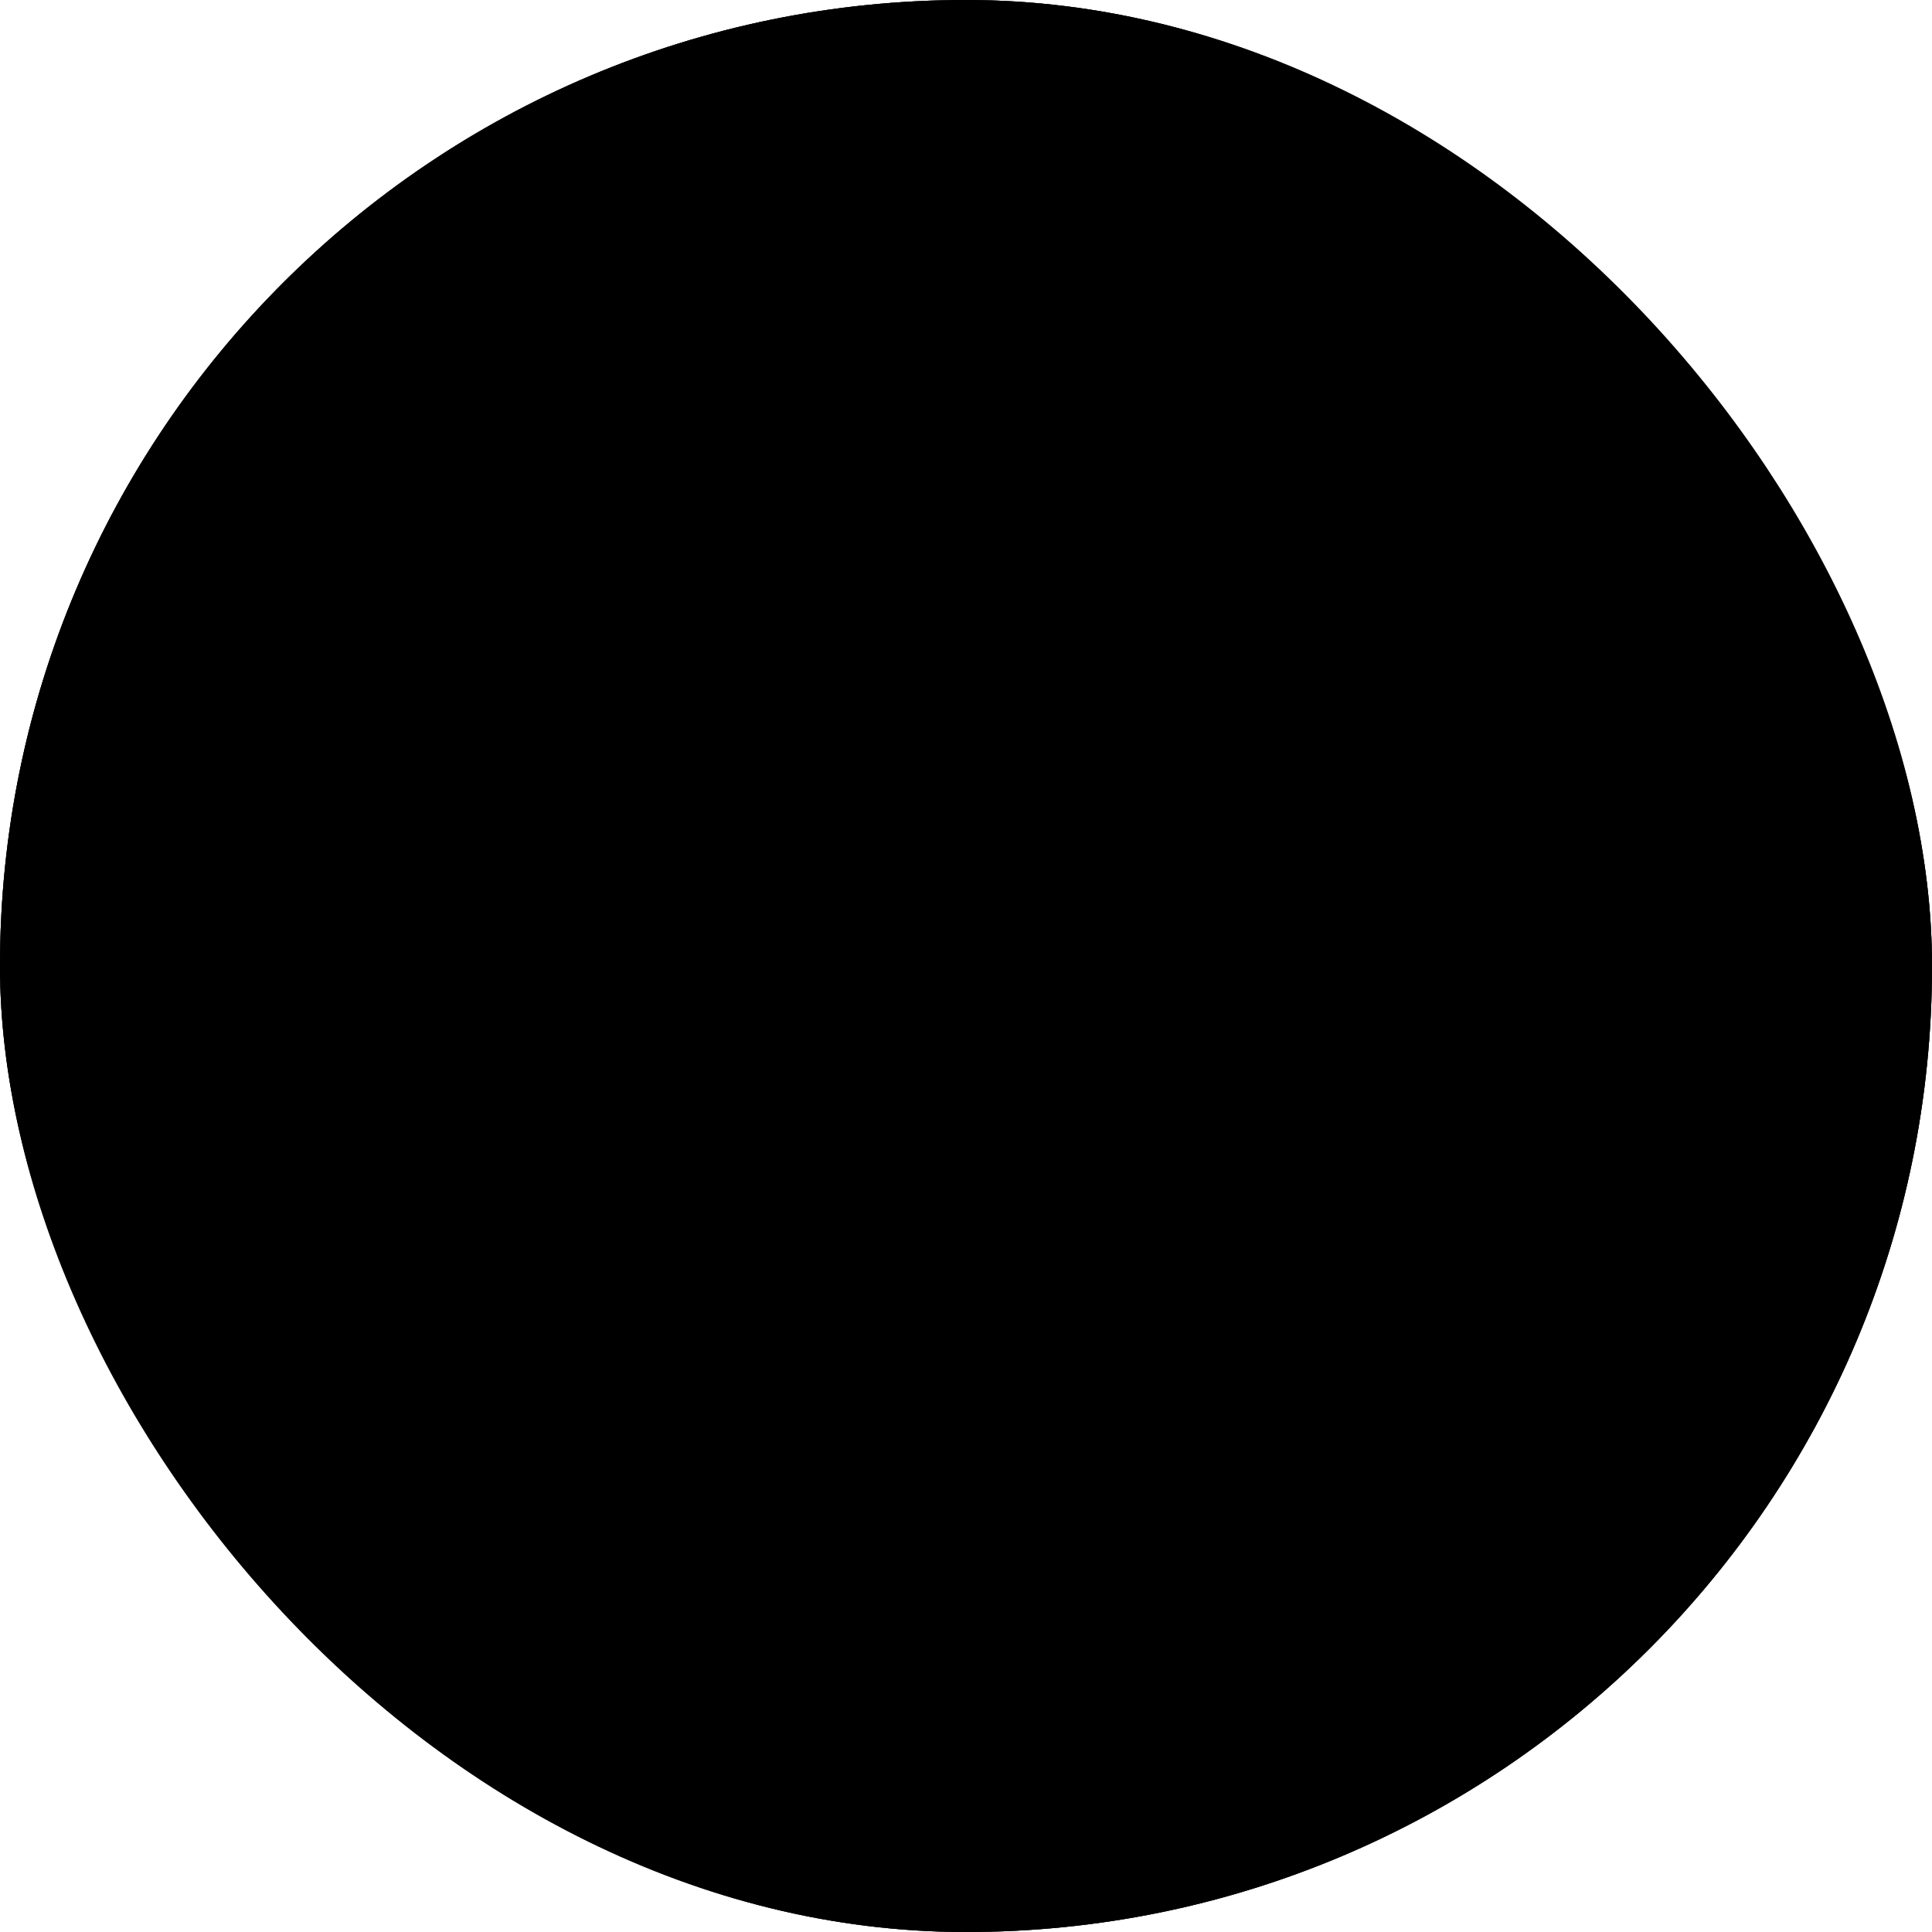<svg width="34px" height="34px" viewBox="0 0 34 34" version="1.1" xmlns="http://www.w3.org/2000/svg" xmlns:xlink="http://www.w3.org/1999/xlink">
    <title>icon_cart</title>
    <defs>
        <rect id="path-1" x="0" y="0" width="34" height="34" rx="17"></rect>
        <filter x="0.0%" y="0.0%" width="100.0%" height="100.0%" filterUnits="objectBoundingBox" id="filter-2">
            <feOffset dx="0" dy="0" in="SourceAlpha" result="shadowOffsetOuter1"></feOffset>
            <feComposite in="shadowOffsetOuter1" in2="SourceAlpha" operator="out" result="shadowOffsetOuter1"></feComposite>
            <feColorMatrix values="0 0 0 0 1   0 0 0 0 1   0 0 0 0 1  0 0 0 0 0" type="matrix" in="shadowOffsetOuter1"></feColorMatrix>
        </filter>
        <rect id="path-3" x="0" y="0" width="34" height="34" rx="17"></rect>
        <filter x="0.0%" y="0.0%" width="100.0%" height="100.0%" filterUnits="objectBoundingBox" id="filter-4">
            <feOffset dx="0" dy="0" in="SourceAlpha" result="shadowOffsetOuter1"></feOffset>
            <feComposite in="shadowOffsetOuter1" in2="SourceAlpha" operator="out" result="shadowOffsetOuter1"></feComposite>
            <feColorMatrix values="0 0 0 0 1   0 0 0 0 1   0 0 0 0 1  0 0 0 0 0" type="matrix" in="shadowOffsetOuter1"></feColorMatrix>
        </filter>
    </defs>
    <g id="Locally" stroke="none" stroke-width="1" fill="none" fill-rule="evenodd">
        <g id="Shop-2" transform="translate(-1366, -28)">
            <g id="icons" transform="translate(1278, 20)">
                <g id="icon_cart" transform="translate(88, 8)">
                    <g id="background">
                        <g id="shadow">
                            <use fill="black" fill-opacity="1" filter="url(#filter-2)" xlink:href="#path-1"></use>
                            <use fill-opacity="0" fill="#FFFFFF" fill-rule="evenodd" xlink:href="#path-1"></use>
                        </g>
                        <rect id="base" fill="#FFFFFF" x="0" y="0" width="34" height="34" rx="17"></rect>
                        <g id="shadow-inner">
                            <use fill="black" fill-opacity="1" filter="url(#filter-4)" xlink:href="#path-3"></use>
                            <use fill-opacity="0" fill="#FFFFFF" fill-rule="evenodd" xlink:href="#path-3"></use>
                        </g>
                        <rect id="focus" stroke="#000000" stroke-width="1.5" x="0.75" y="0.75" width="32.5" height="32.5" rx="16.25"></rect>
                    </g>
                    <g id="icon" transform="translate(9.8, 10.6)" fill="#000000">
                        <path d="M11.578,10.4 C10.915,10.4 10.4,10.937 10.4,11.6 C10.4,12.263 10.937,12.8 11.578,12.8 C12.218,12.8 12.755,12.263 12.755,11.6 C12.755,10.937 12.263,10.4 11.578,10.4 Z M4.378,10.4 C3.715,10.4 3.2,10.937 3.2,11.6 C3.2,12.263 3.738,12.8 4.378,12.8 C5.018,12.8 5.555,12.263 5.555,11.6 C5.555,10.937 5.063,10.4 4.378,10.4 Z M14.238,1.118 C14.085,0.916 13.852,0.8 13.599,0.8 L3.028,0.8 L2.99,0.488 C2.935,0.205 2.688,-1.77635684e-15 2.4,-1.77635684e-15 L0.578,-1.77635684e-15 C0.269,-1.77635684e-15 -1.77635684e-15,0.269 -1.77635684e-15,0.578 C-1.77635684e-15,0.886 0.269,1.2 0.578,1.2 L1.881,1.2 L3.388,9.113 C3.465,9.395 3.713,9.6 4,9.6 L12.2,9.6 C12.531,9.6 12.8,9.331 12.8,9.023 C12.8,8.668 12.533,8.4 12.2,8.4 L4.498,8.4 L4.268,7.2 L12.228,7.2 C12.585,7.2 12.899,6.963 12.997,6.62 L14.368,1.842 C14.438,1.576 14.39,1.321 14.238,1.118 Z" id="icon/cart-shopping"></path>
                    </g>
                </g>
            </g>
        </g>
    </g>
</svg>